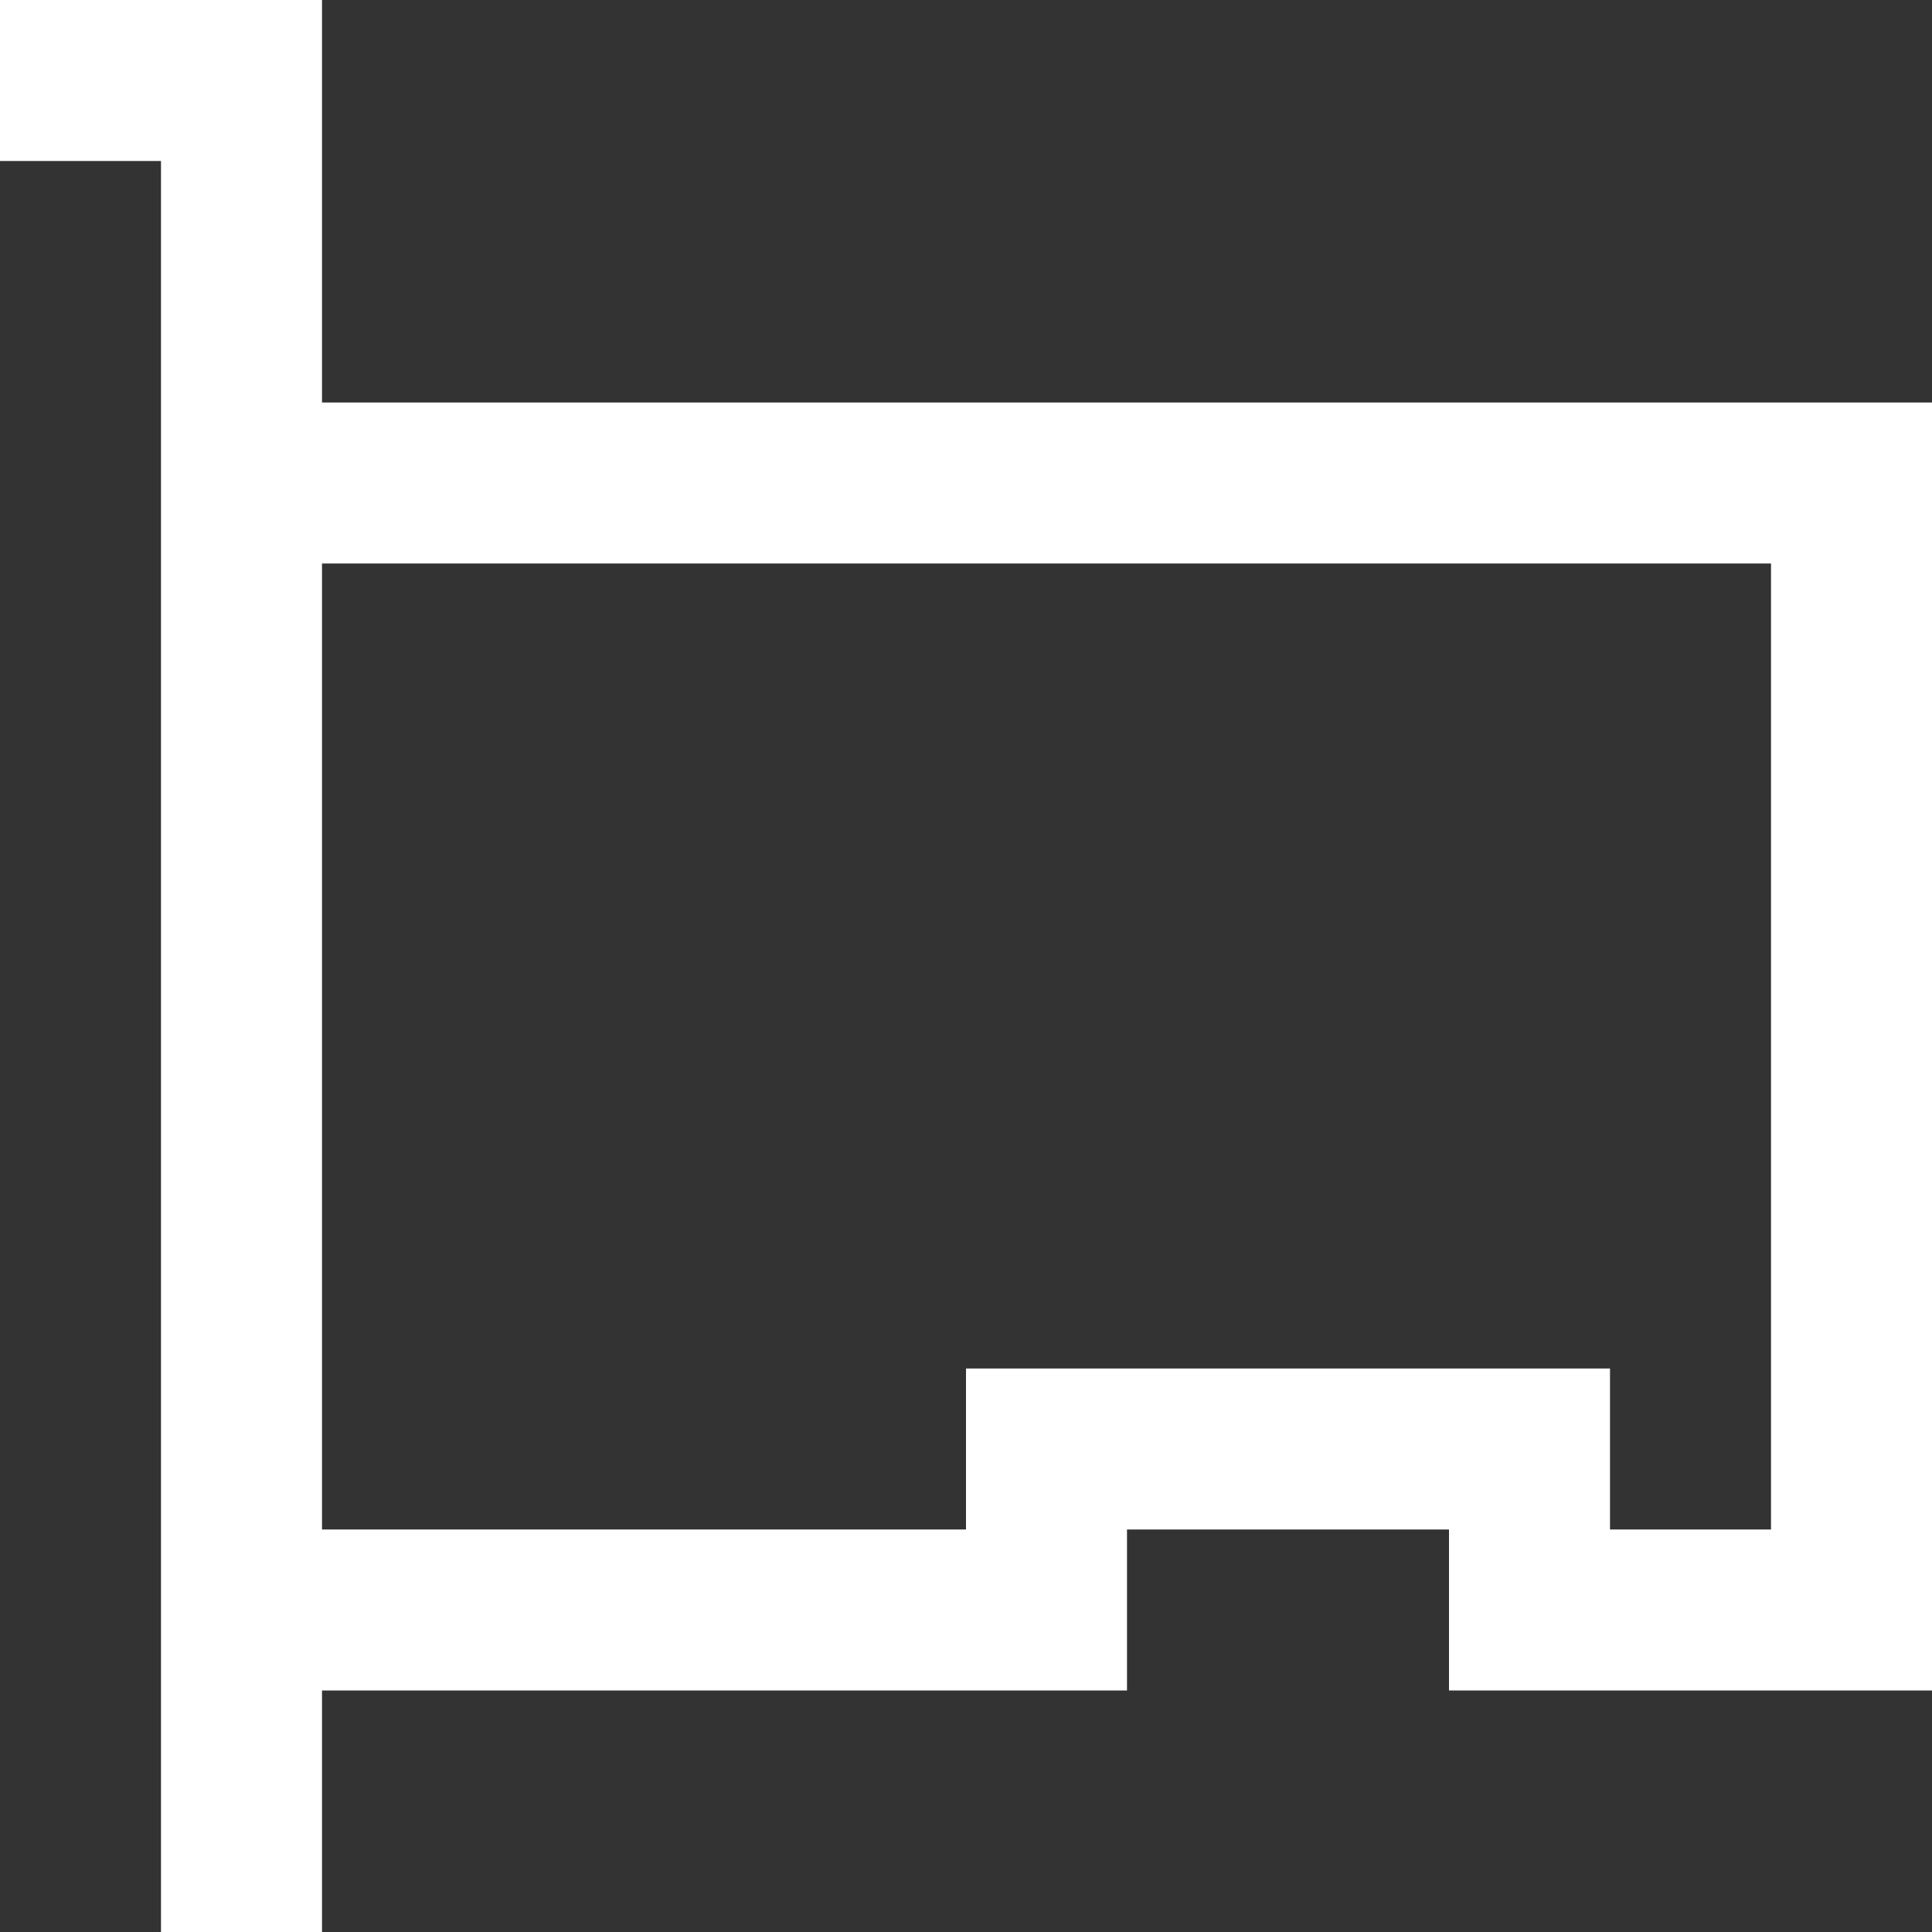 <svg width="24" height="24" xmlns="http://www.w3.org/2000/svg"><rect width="100%" height="100%" fill="#333333" stroke="none"/><path d="M4 0H0v2h2v22h2v-3h10v-2h4v2h6V5H4V0zm18 7v12h-2v-2h-8v2H4V7h18z" fill="#FFF"/></svg>